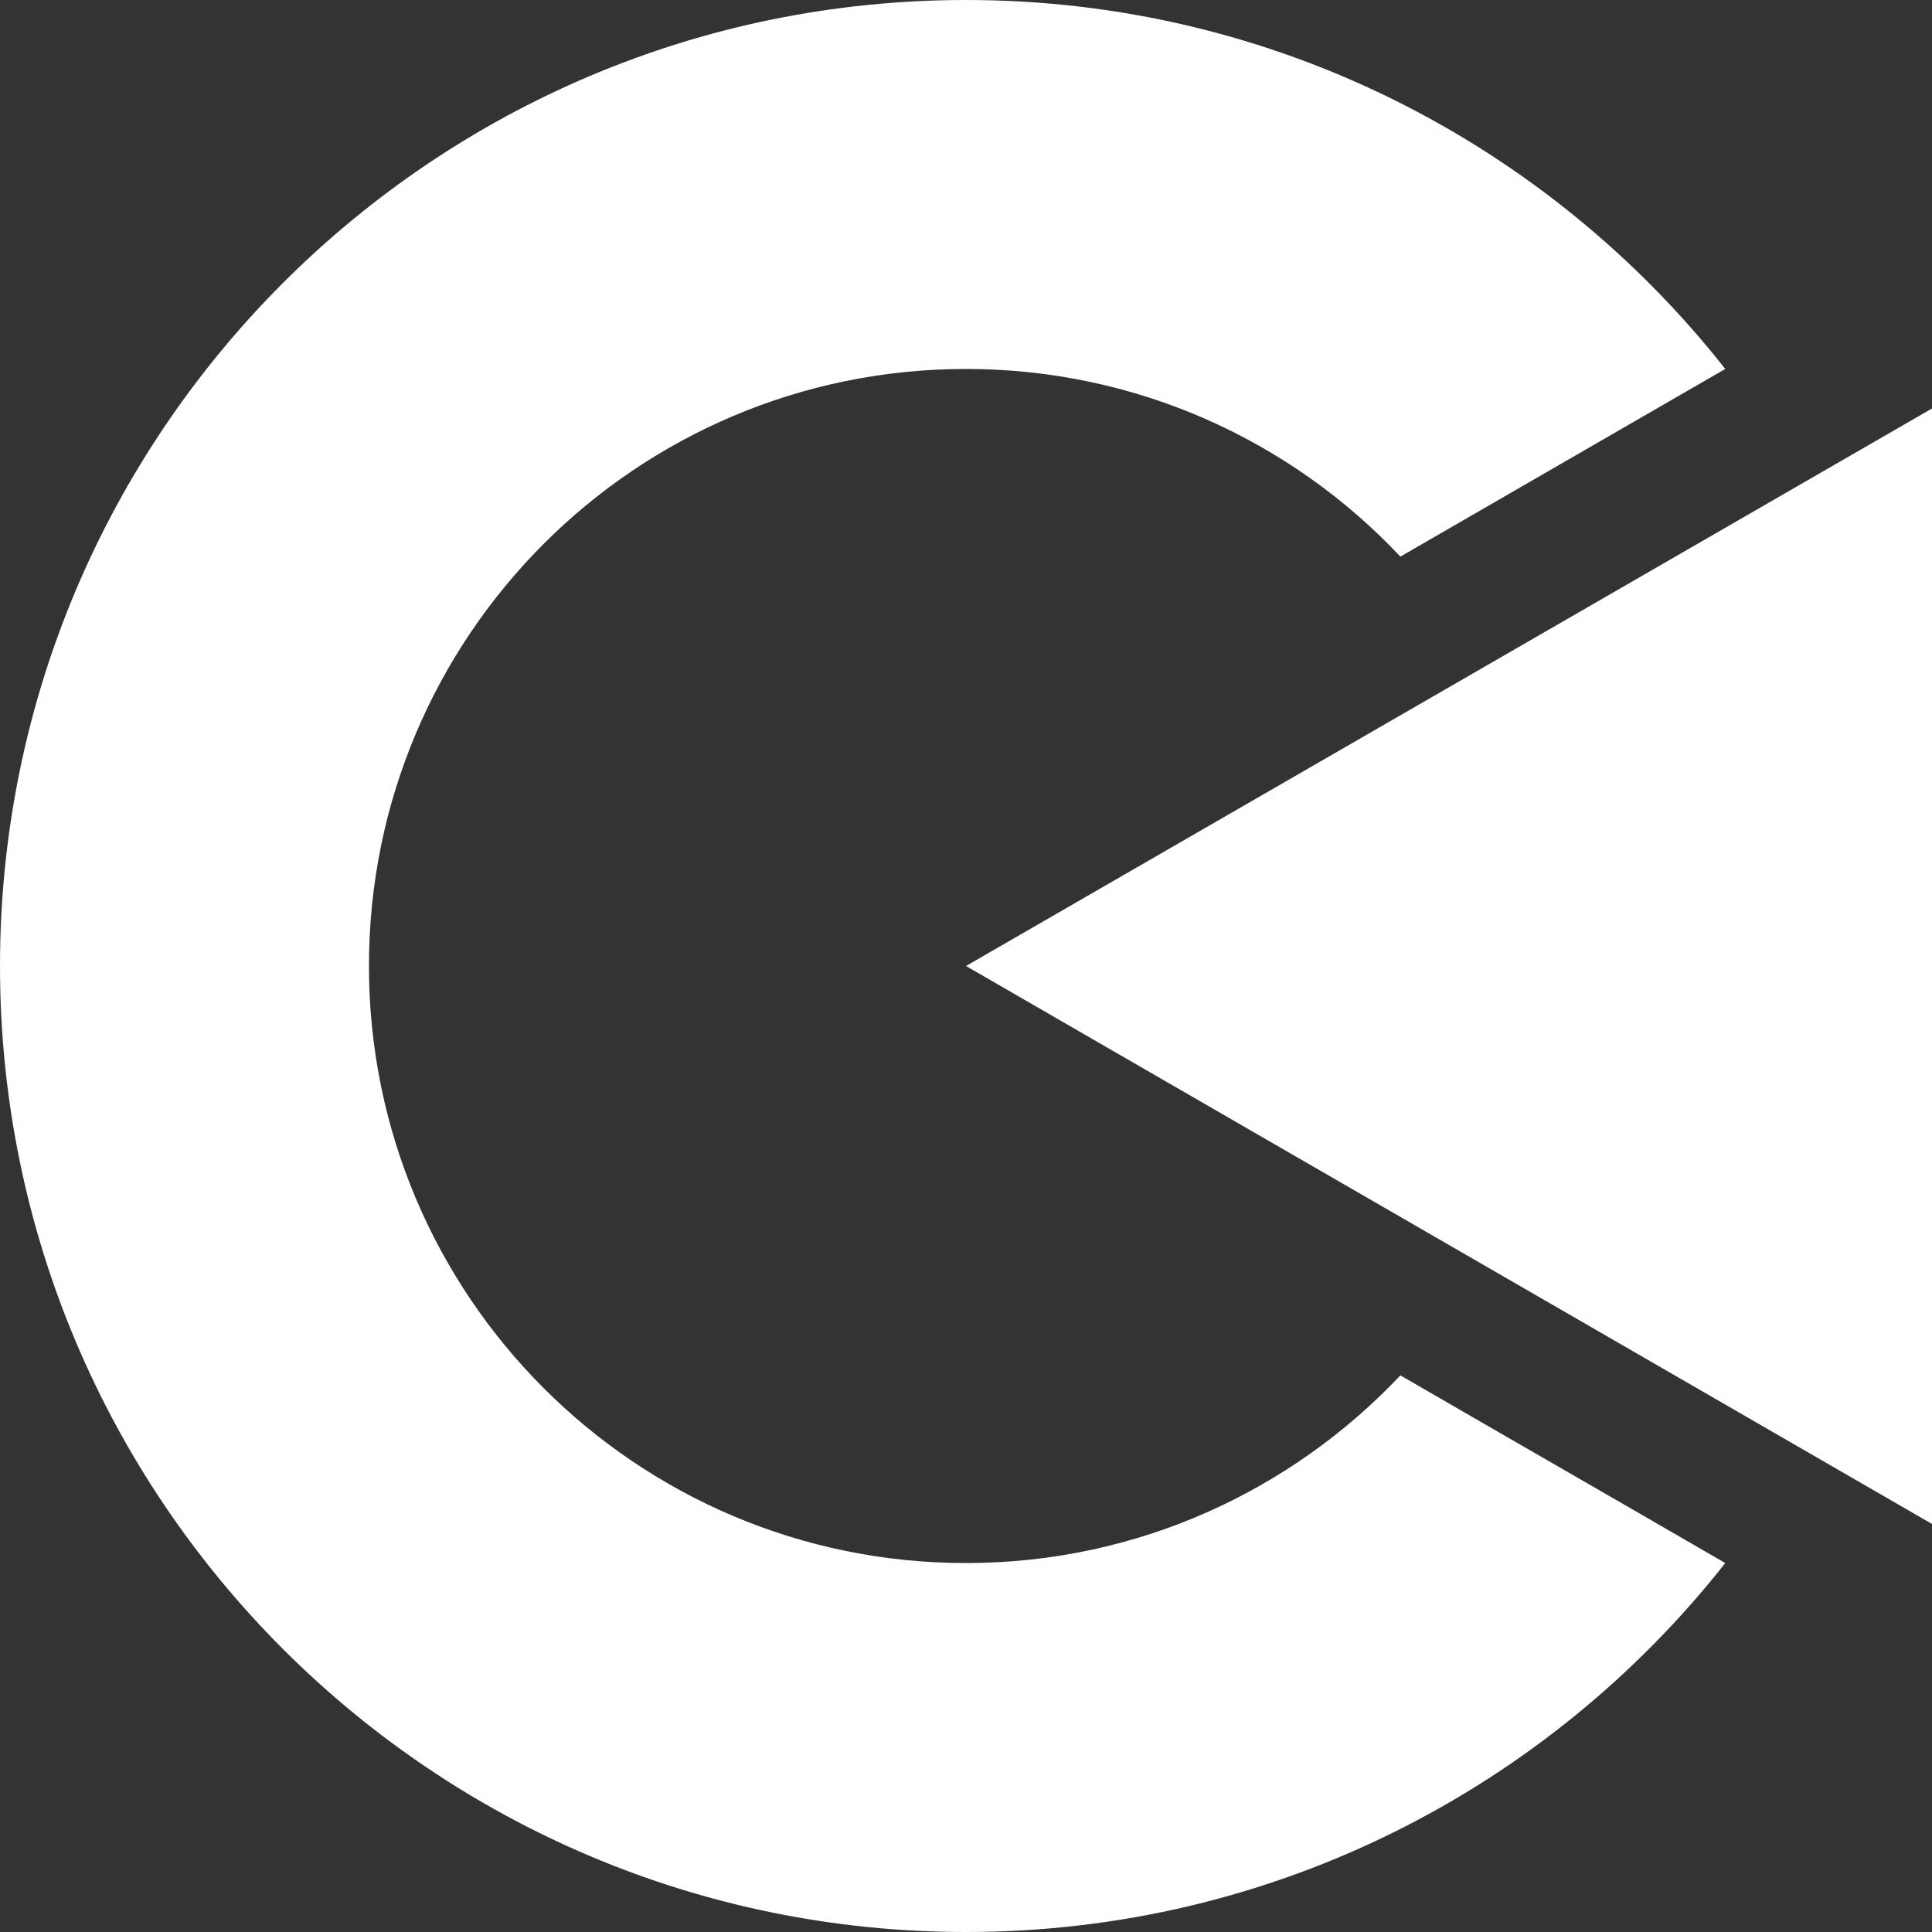 <svg xmlns="http://www.w3.org/2000/svg" xmlns:xlink="http://www.w3.org/1999/xlink" id="Ebene_1" x="0px" y="0px" viewBox="0 0 425.2 425.2" style="enable-background:new 0 0 425.2 425.2;" xml:space="preserve">
<rect x="0" y="0" width="425.2" height="425.2" fill="#333333" stroke="none"/>
<style type="text/css">
	.st0{fill:#FFFFFF;}
</style>
<g>
	<path class="st0" d="M308.2,302.7c-24,25.4-57.9,41.3-95.6,41.3C140,344,81.2,285.2,81.2,212.6S140,81.2,212.6,81.2   c37.7,0,71.7,15.9,95.6,41.3l71.5-41.3C340.8,31.8,280.4,0,212.6,0C95.2,0,0,95.2,0,212.6s95.2,212.6,212.6,212.6   c67.8,0,128.2-31.8,167.1-81.2C348.8,326.1,343.8,323.3,308.2,302.7z"></path>
	<polygon class="st0" points="212.6,212.6 425.2,89.9 425.2,335.4  "></polygon>
</g>
</svg>